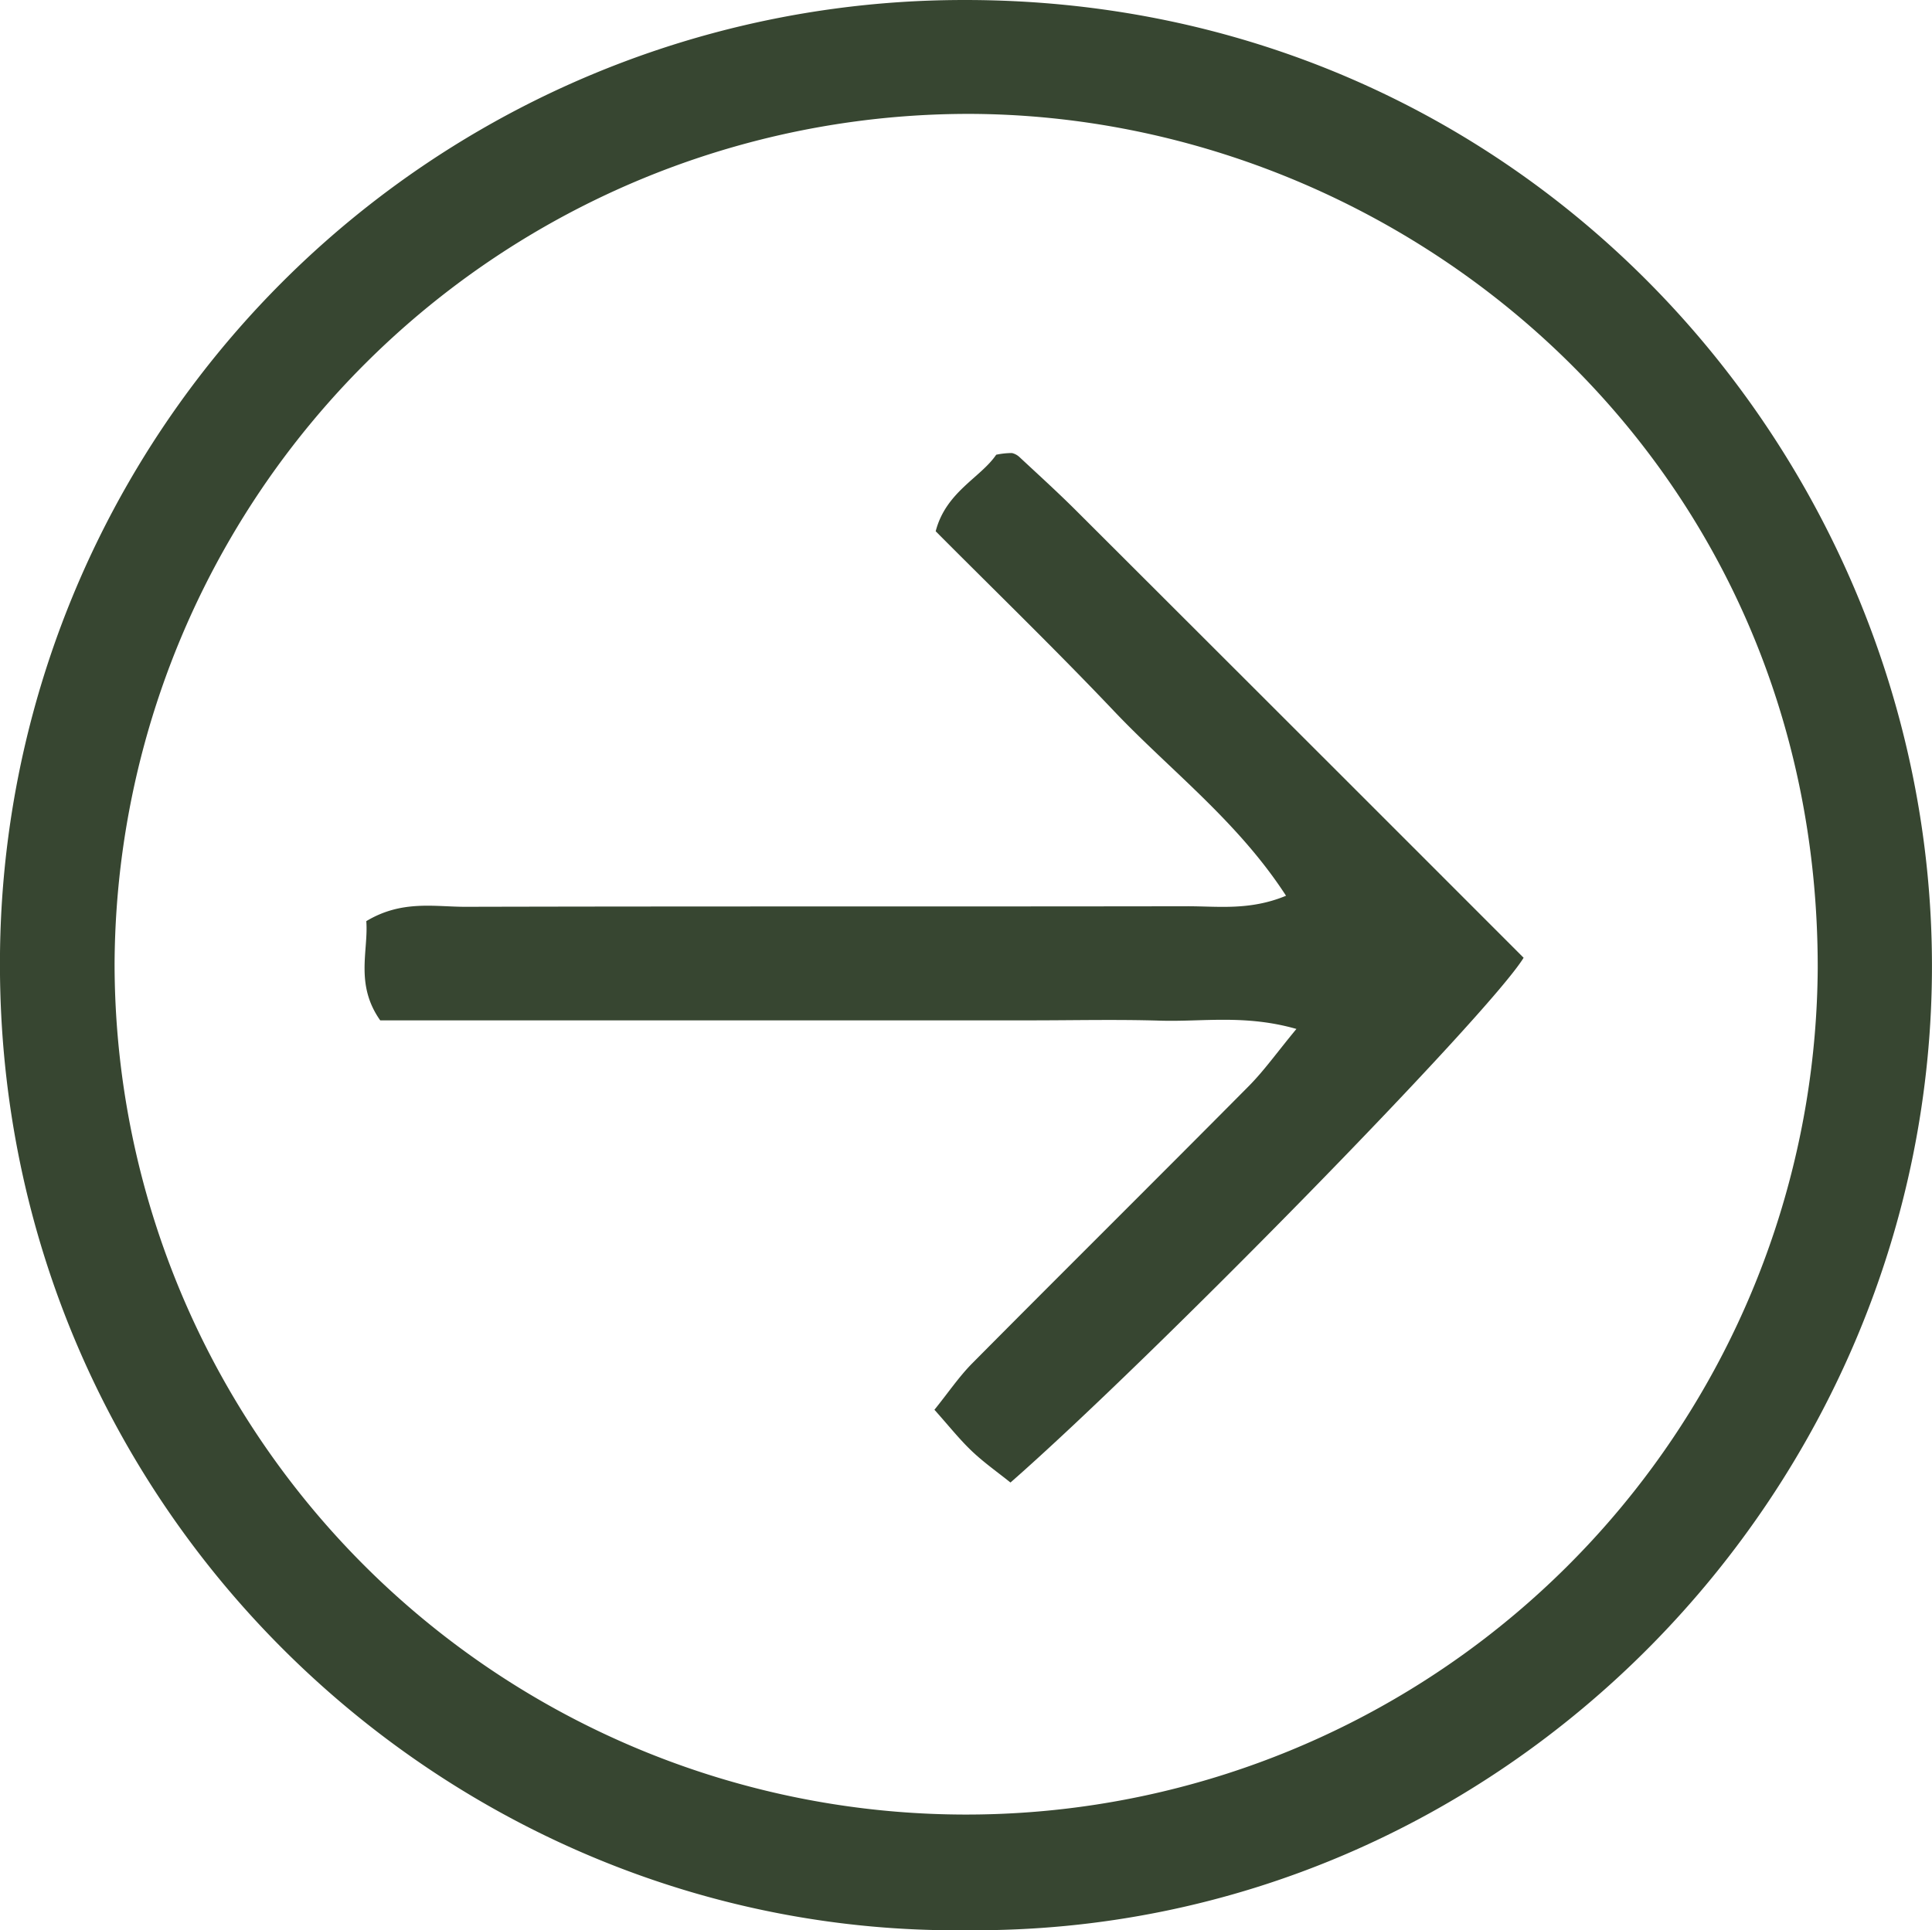 <svg xmlns="http://www.w3.org/2000/svg" width="127.693" height="127.61" viewBox="0 0 127.693 127.61">
  <g id="Groupe_179" data-name="Groupe 179" transform="translate(-868.233 1982.966) rotate(-90)">
    <path id="Tracé_80" data-name="Tracé 80" d="M1855.36,932.13c-.39-34.217,27.587-63.907,63.856-63.9a63.683,63.683,0,0,1,63.749,63.517c.154,37.293-30.275,64.067-63.652,64.176C1884.606,996.039,1855.062,967.617,1855.36,932.13Zm63.91-56.324a56.284,56.284,0,0,0-.314,112.567c33.672.04,56.438-27.37,56.481-56.129A56.46,56.46,0,0,0,1919.271,875.806Z" fill="#374631"/>
    <path id="Tracé_81" data-name="Tracé 81" d="M1986.563,1004.362c4.933-3.2,8.271-7.637,12.219-11.382,4.015-3.809,7.87-7.788,11.876-11.774,2.613.677,3.536,2.967,5.06,4a5.2,5.2,0,0,1,.112,1.038,1.083,1.083,0,0,1-.267.5c-1.172,1.257-2.327,2.531-3.541,3.748q-14.793,14.82-29.559,29.573c-3.79-2.333-26.494-24.568-34.692-33.916.669-.832,1.314-1.75,2.078-2.554.78-.82,1.677-1.528,2.733-2.472,1.109.9,2.193,1.625,3.1,2.529,6.113,6.064,12.176,12.179,18.291,18.242,1.03,1.021,2.232,1.87,3.784,3.155.969-3.385.463-6.221.548-8.995.088-2.868.02-5.74.02-8.61V944.493c2.383-1.681,4.6-.77,6.559-.92,1.418,2.357.943,4.514.948,6.577.04,15.882.01,31.764.036,47.646C1985.876,999.84,1985.562,1001.947,1986.563,1004.362Z" transform="translate(-62.814 -51.13)" fill="#374631"/>
  </g>
</svg>
